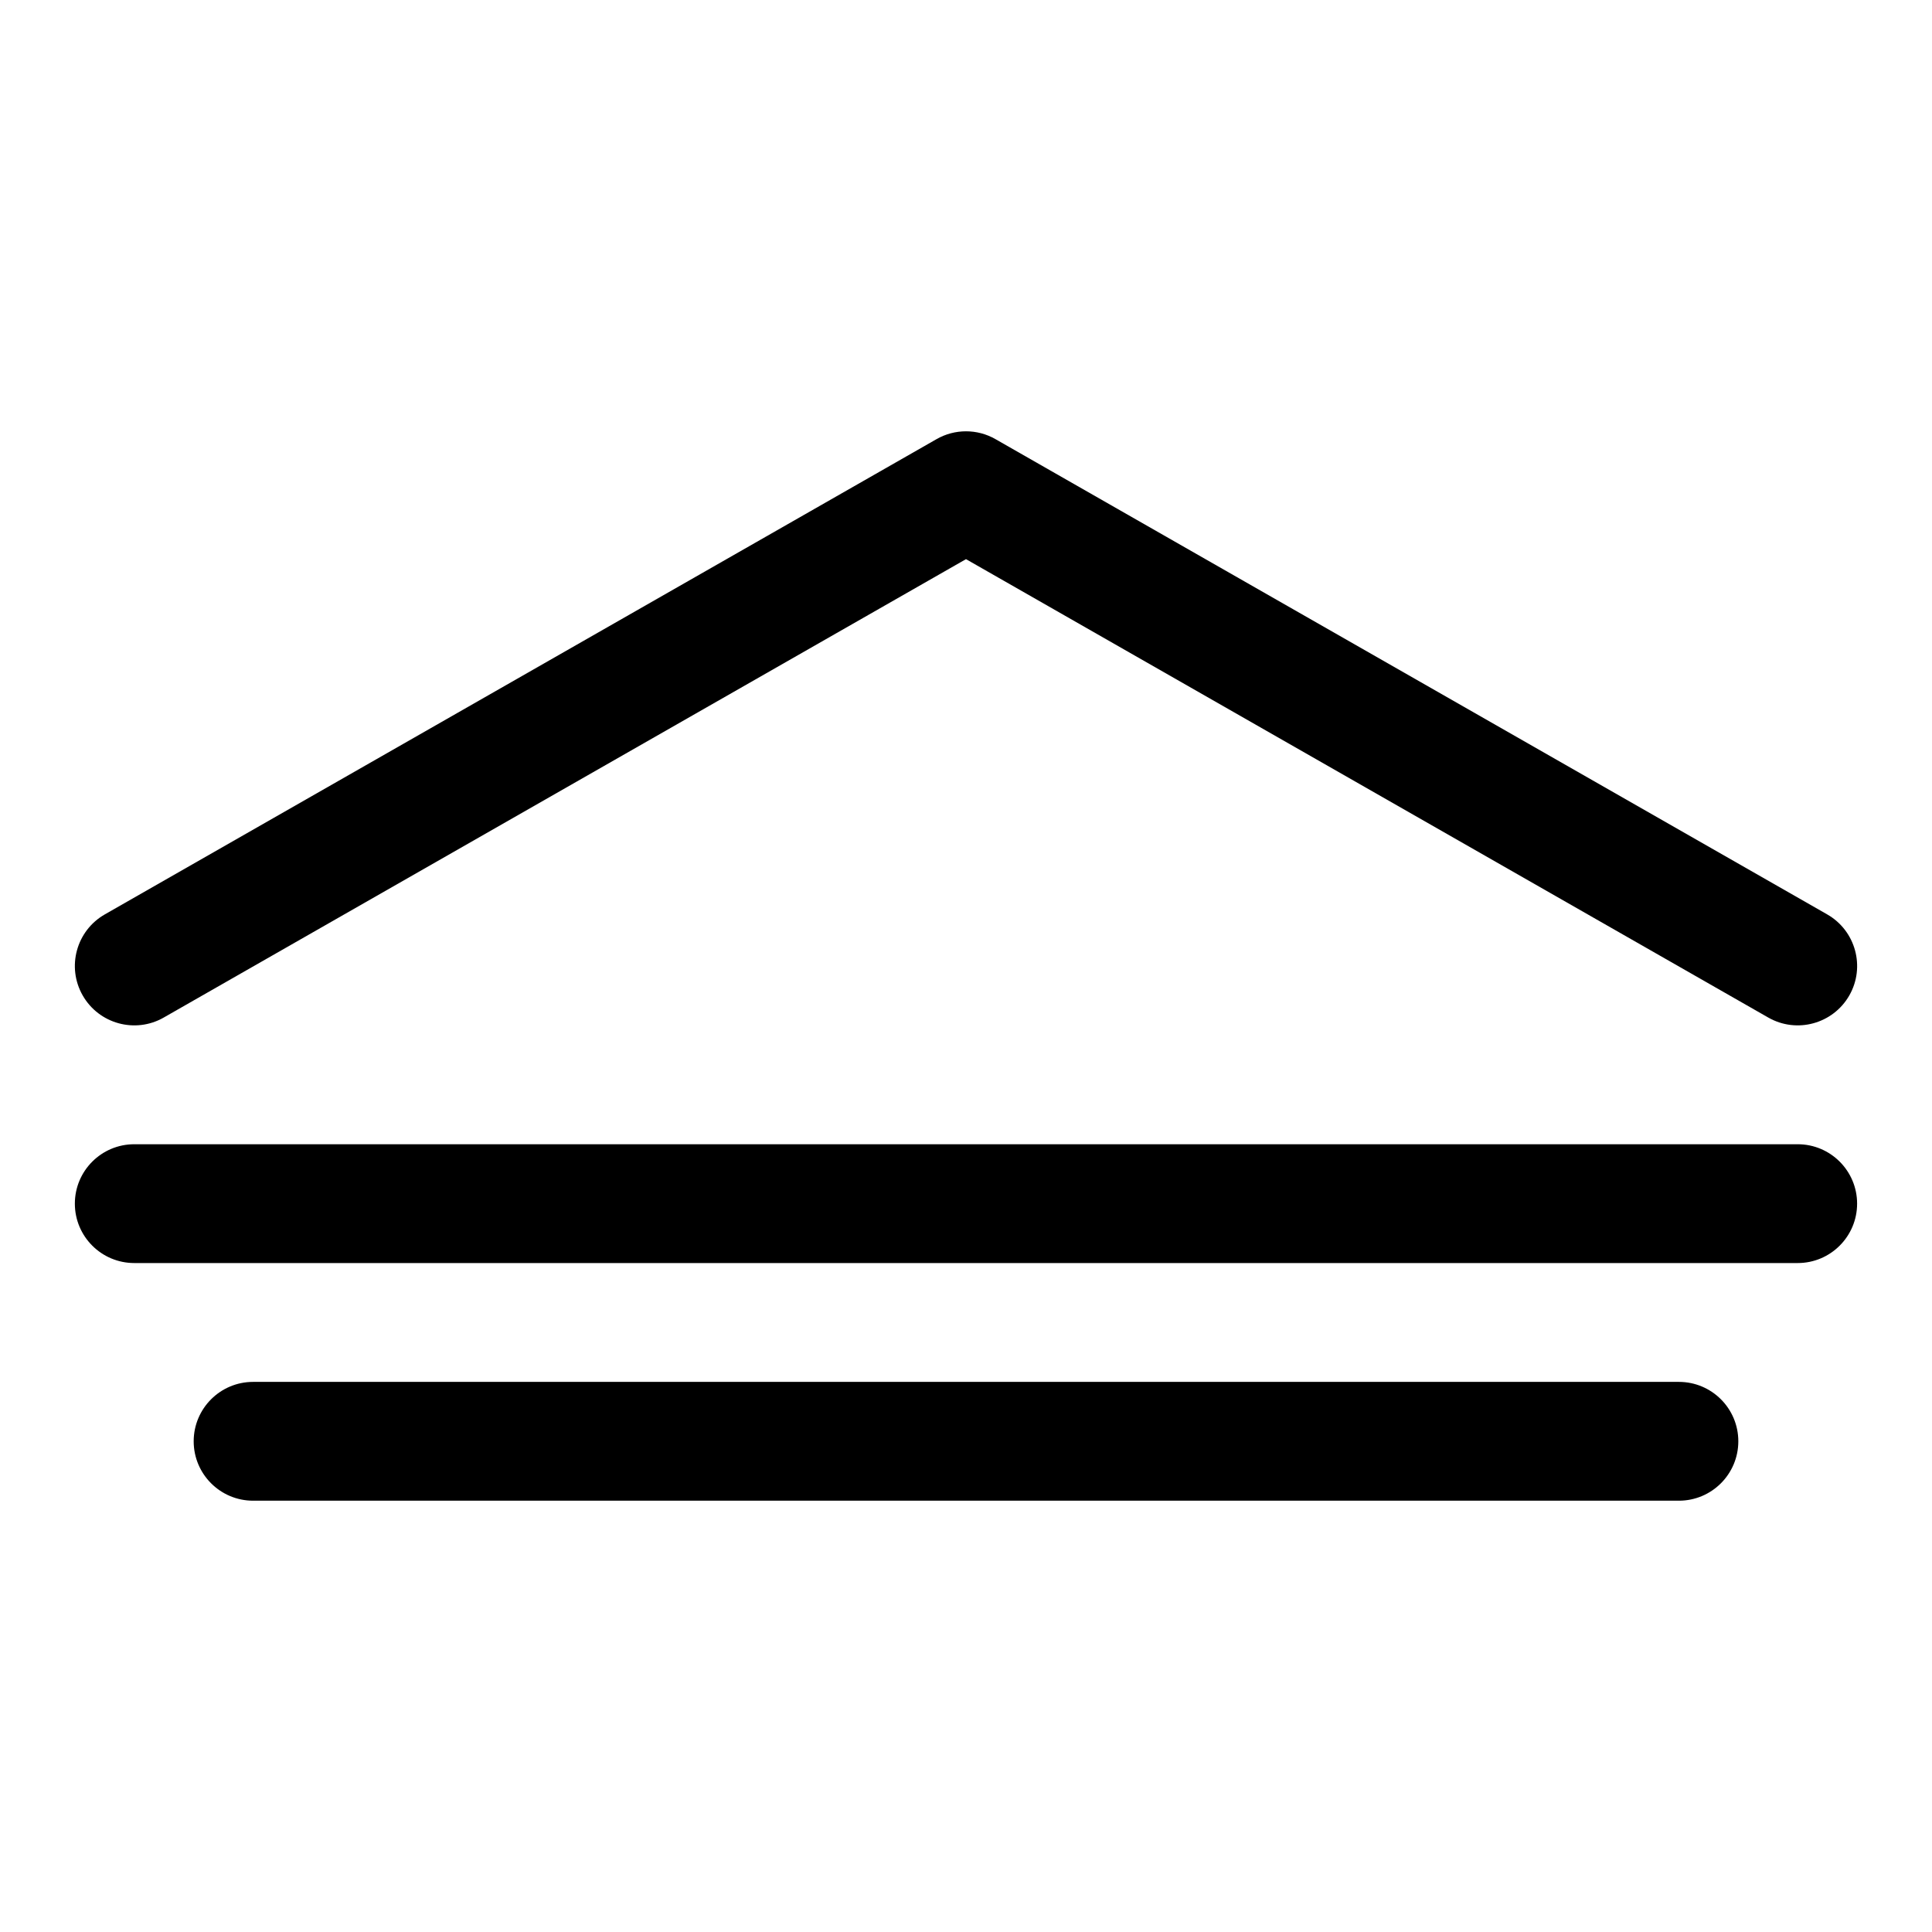 <?xml version="1.0" encoding="UTF-8"?>
<!-- Uploaded to: SVG Repo, www.svgrepo.com, Generator: SVG Repo Mixer Tools -->
<svg fill="#000000" width="800px" height="800px" version="1.1" viewBox="144 144 512 512" xmlns="http://www.w3.org/2000/svg">
 <g fill-rule="evenodd">
  <path d="m187.39 413.66 212.61-121.48 212.61 121.48c7.543 4.312 17.16 1.684 21.477-5.856 4.312-7.543 1.684-17.16-5.856-21.477l-220.42-125.95c-4.832-2.769-10.785-2.769-15.617 0l-220.42 125.95c-7.543 4.312-10.172 13.934-5.856 21.477 4.312 7.543 13.934 10.172 21.477 5.856z"/>
  <path d="m179.58 478.72h440.83c8.691 0 15.742-7.055 15.742-15.742 0-8.691-7.055-15.742-15.742-15.742h-440.83c-8.691 0-15.742 7.055-15.742 15.742 0 8.691 7.055 15.742 15.742 15.742z"/>
  <path d="m211.07 541.7h377.86c8.691 0 15.742-7.055 15.742-15.742 0-8.691-7.055-15.742-15.742-15.742h-377.86c-8.691 0-15.742 7.055-15.742 15.742 0 8.691 7.055 15.742 15.742 15.742z"/>
 </g>
</svg>
